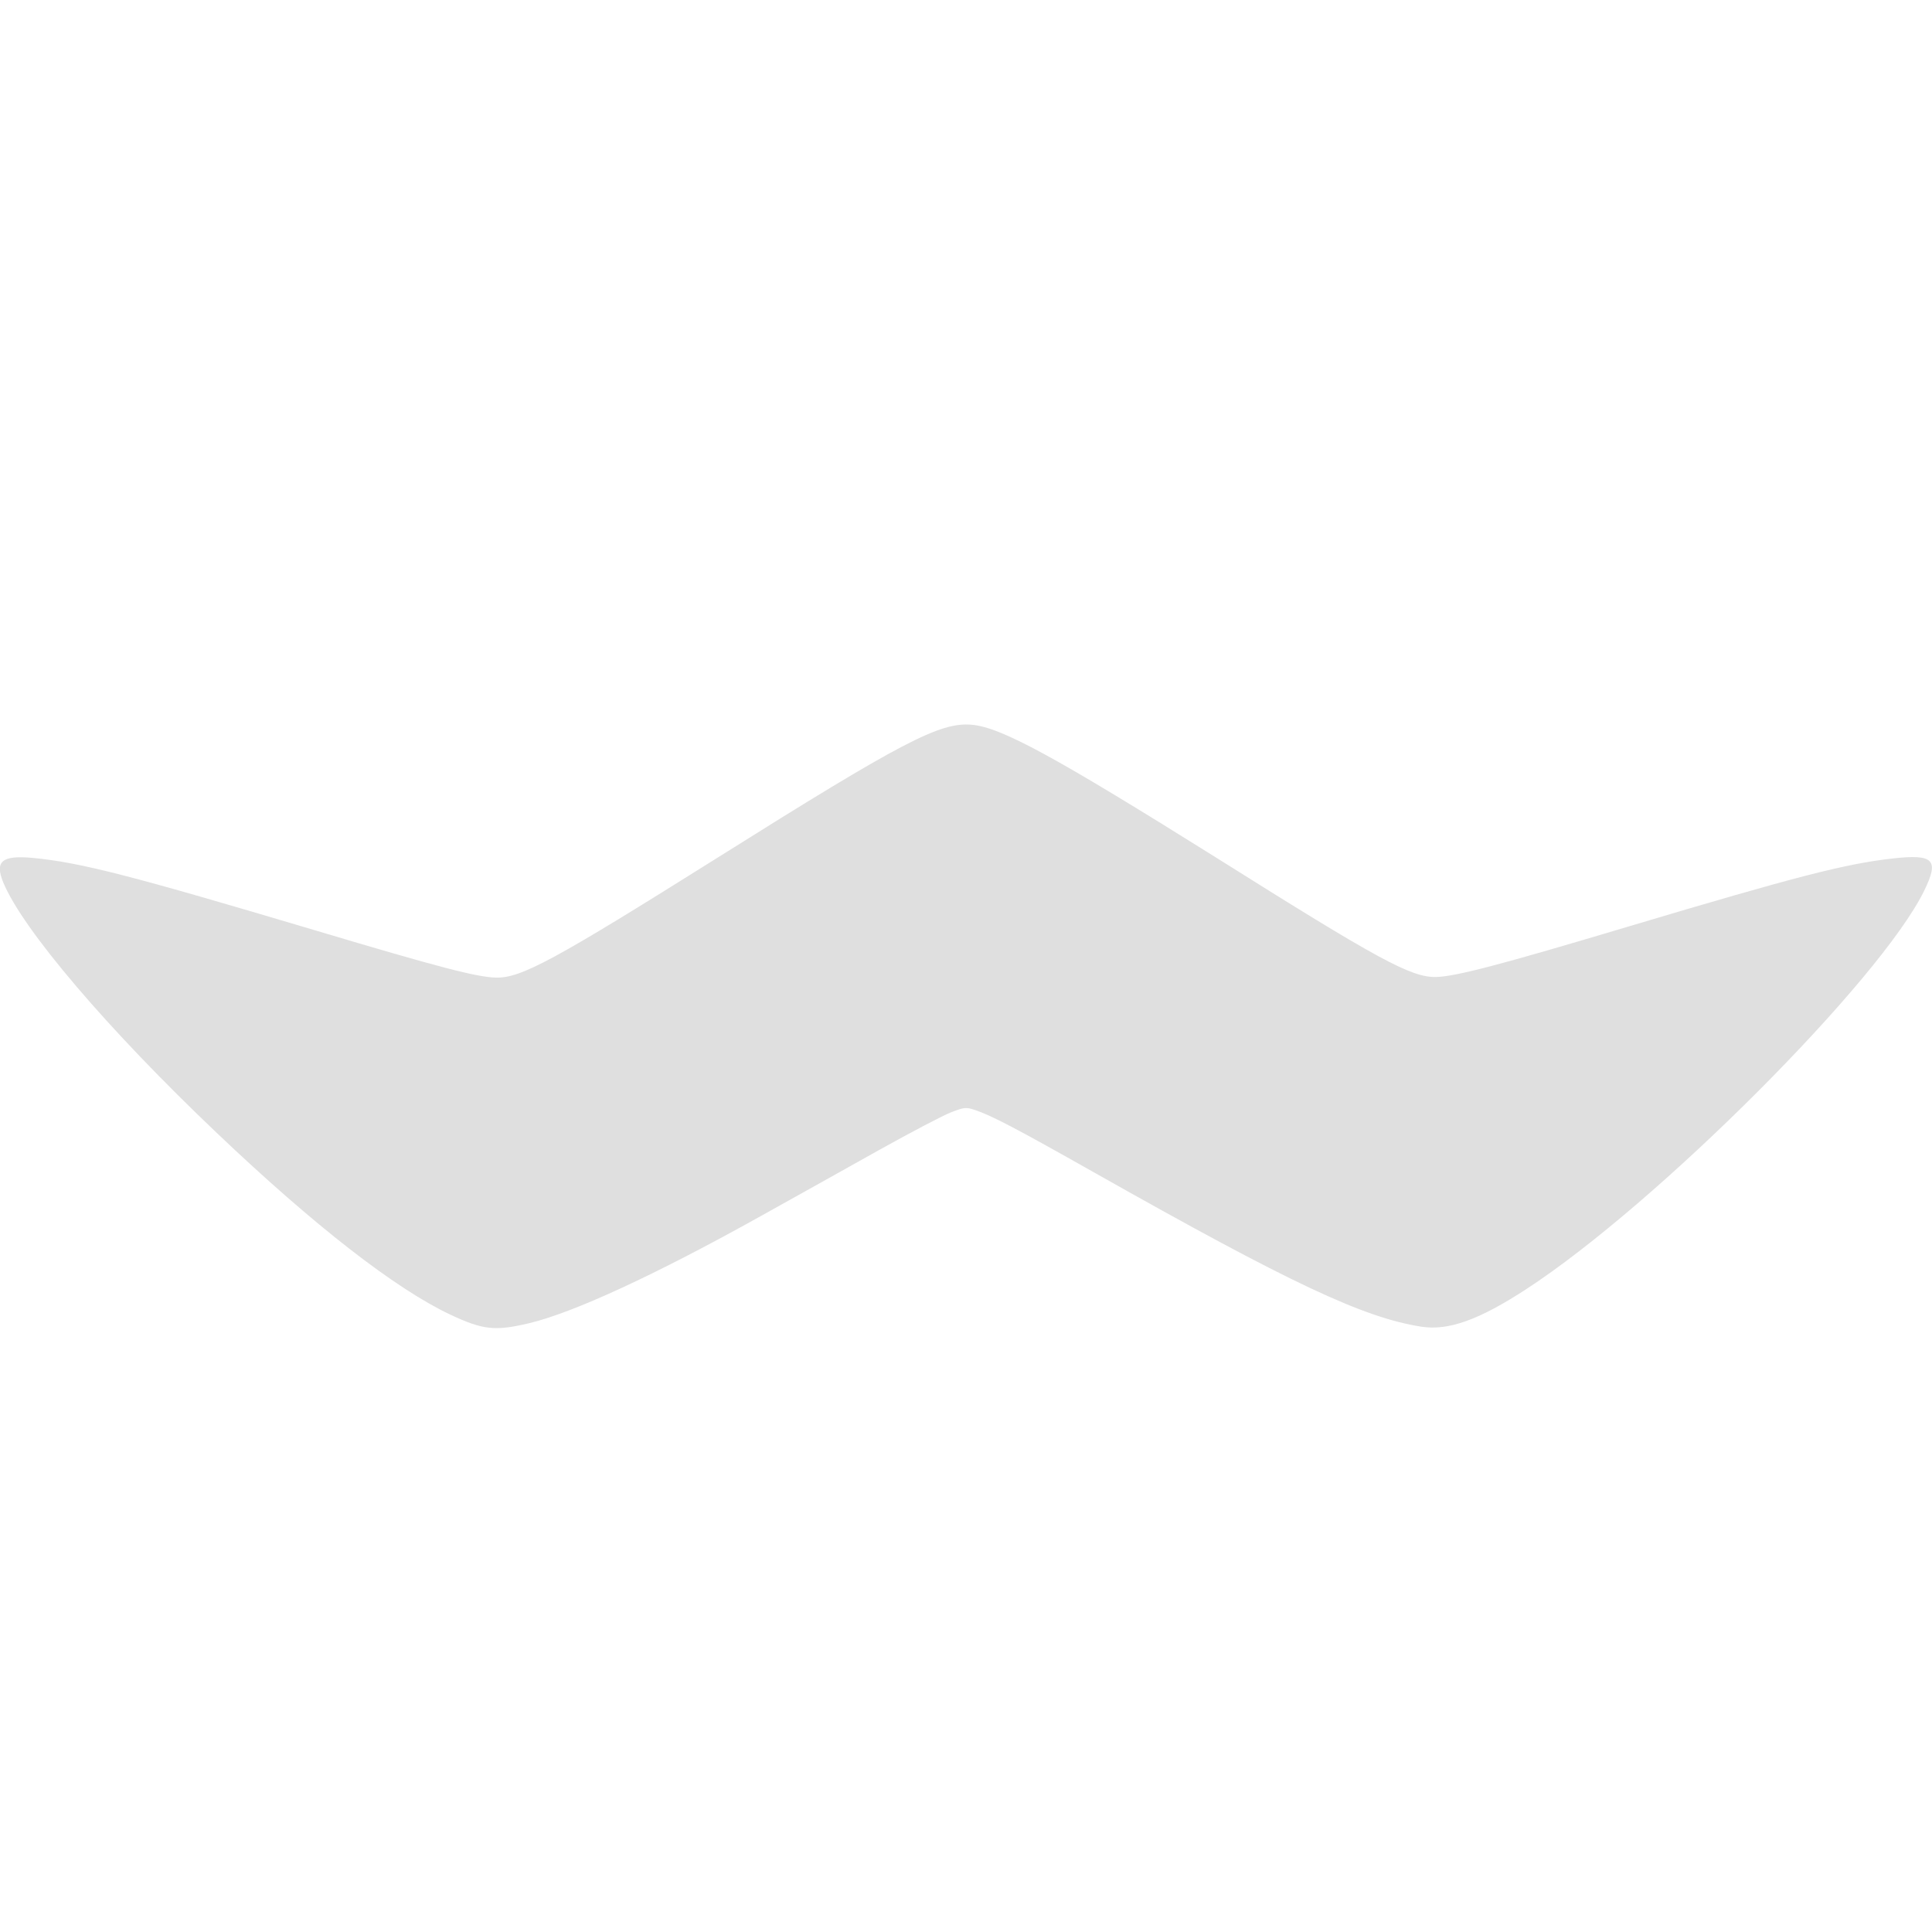 <svg xmlns="http://www.w3.org/2000/svg" width="16" height="16" version="1.1">
 <defs>
  <style id="current-color-scheme" type="text/css">
   .ColorScheme-Text { color:#dfdfdf; } .ColorScheme-Highlight { color:#4285f4; } .ColorScheme-NeutralText { color:#ff9800; } .ColorScheme-PositiveText { color:#4caf50; } .ColorScheme-NegativeText { color:#f44336; }
  </style>
 </defs>
 <path style="fill:currentColor" class="ColorScheme-Text" d="M 8.047,6.002 C 7.784,5.979 7.472,6.142 5.947,7.1 4.588,7.953 4.315,8.102 4.105,8.096 3.946,8.091 3.643,8.013 2.611,7.705 1.089,7.252 0.67,7.143 0.273,7.105 c -0.257,-0.024 -0.318,0.027 -0.246,0.203 0.161,0.39 0.867,1.218 1.77,2.076 0.803,0.764 1.477,1.289 1.934,1.504 0.271,0.127 0.37,0.137 0.652,0.07 0.366,-0.087 1.048,-0.402 1.914,-0.885 0.294,-0.164 0.741,-0.413 0.994,-0.555 0.253,-0.141 0.516,-0.279 0.582,-0.305 0.111,-0.043 0.126,-0.046 0.203,-0.02 0.142,0.049 0.325,0.144 0.996,0.523 1.611,0.91 2.22,1.197 2.699,1.271 0.224,0.035 0.478,-0.056 0.869,-0.311 1.081,-0.704 2.933,-2.558 3.295,-3.299 0.126,-0.257 0.08,-0.305 -0.256,-0.268 -0.394,0.044 -0.795,0.147 -2.193,0.564 -1.06,0.317 -1.434,0.415 -1.594,0.418 -0.206,0.004 -0.476,-0.143 -1.816,-0.986 C 8.729,6.262 8.291,6.023 8.047,6.002 Z"/>
</svg>
